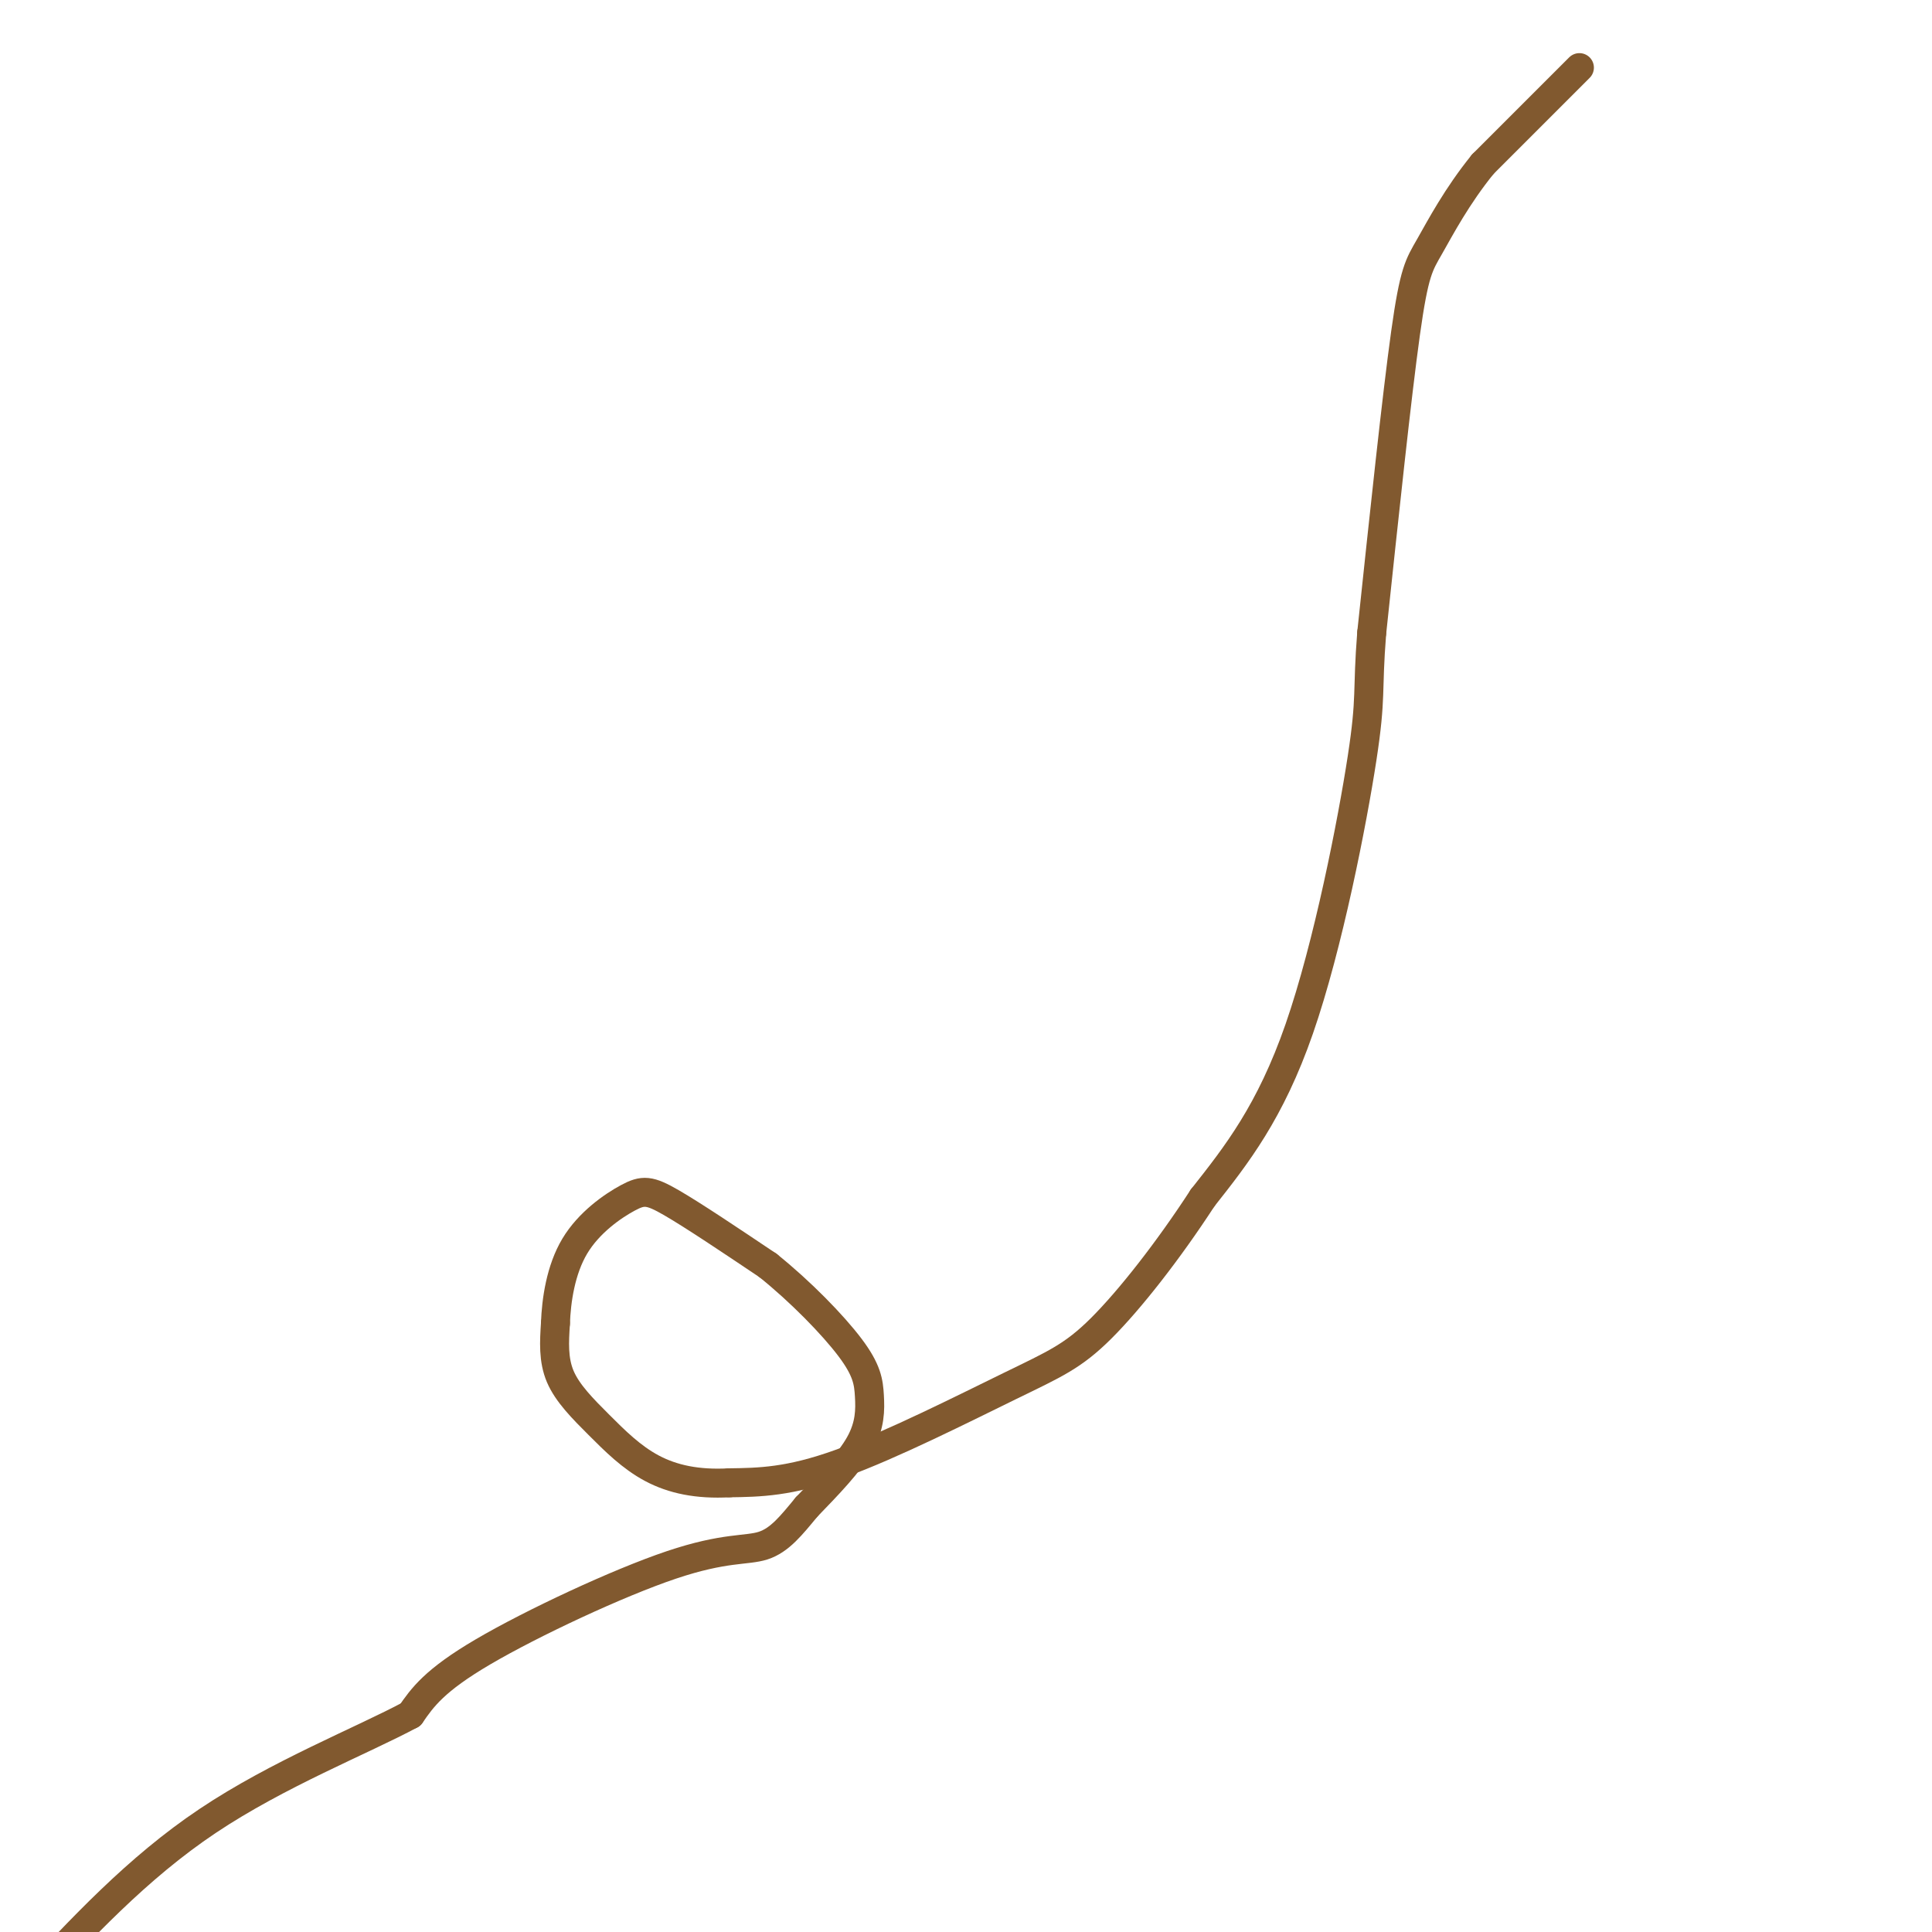 <svg viewBox='0 0 400 400' version='1.1' xmlns='http://www.w3.org/2000/svg' xmlns:xlink='http://www.w3.org/1999/xlink'><g fill='none' stroke='#81592f' stroke-width='6' stroke-linecap='round' stroke-linejoin='round'><path d='M327,14c0.000,0.000 -20.000,20.000 -20,20'/><path d='M307,34c-5.369,6.607 -8.792,13.125 -11,17c-2.208,3.875 -3.202,5.107 -5,18c-1.798,12.893 -4.399,37.446 -7,62'/><path d='M284,131c-1.000,12.560 0.000,12.958 -2,26c-2.000,13.042 -7.000,38.726 -13,56c-6.000,17.274 -13.000,26.137 -20,35'/><path d='M249,248c-7.183,11.045 -15.142,21.156 -21,27c-5.858,5.844 -9.616,7.419 -19,12c-9.384,4.581 -24.396,12.166 -35,16c-10.604,3.834 -16.802,3.917 -23,4'/><path d='M151,307c-6.640,0.360 -11.738,-0.738 -16,-3c-4.262,-2.262 -7.686,-5.686 -11,-9c-3.314,-3.314 -6.518,-6.518 -8,-10c-1.482,-3.482 -1.241,-7.241 -1,-11'/><path d='M115,274c0.164,-4.745 1.075,-11.107 4,-16c2.925,-4.893 7.864,-8.317 11,-10c3.136,-1.683 4.467,-1.624 9,1c4.533,2.624 12.266,7.812 20,13'/><path d='M159,262c6.705,5.373 13.467,12.306 17,17c3.533,4.694 3.836,7.148 4,10c0.164,2.852 0.190,6.100 -2,10c-2.190,3.900 -6.595,8.450 -11,13'/><path d='M167,312c-3.163,3.826 -5.569,6.892 -9,8c-3.431,1.108 -7.885,0.260 -19,4c-11.115,3.740 -28.890,12.069 -39,18c-10.110,5.931 -12.555,9.466 -15,13'/><path d='M85,355c-9.978,5.356 -27.422,12.244 -42,22c-14.578,9.756 -26.289,22.378 -38,35'/><path d='M5,412c-7.289,7.444 -6.511,8.556 -6,10c0.511,1.444 0.756,3.222 1,5'/></g>
</svg>